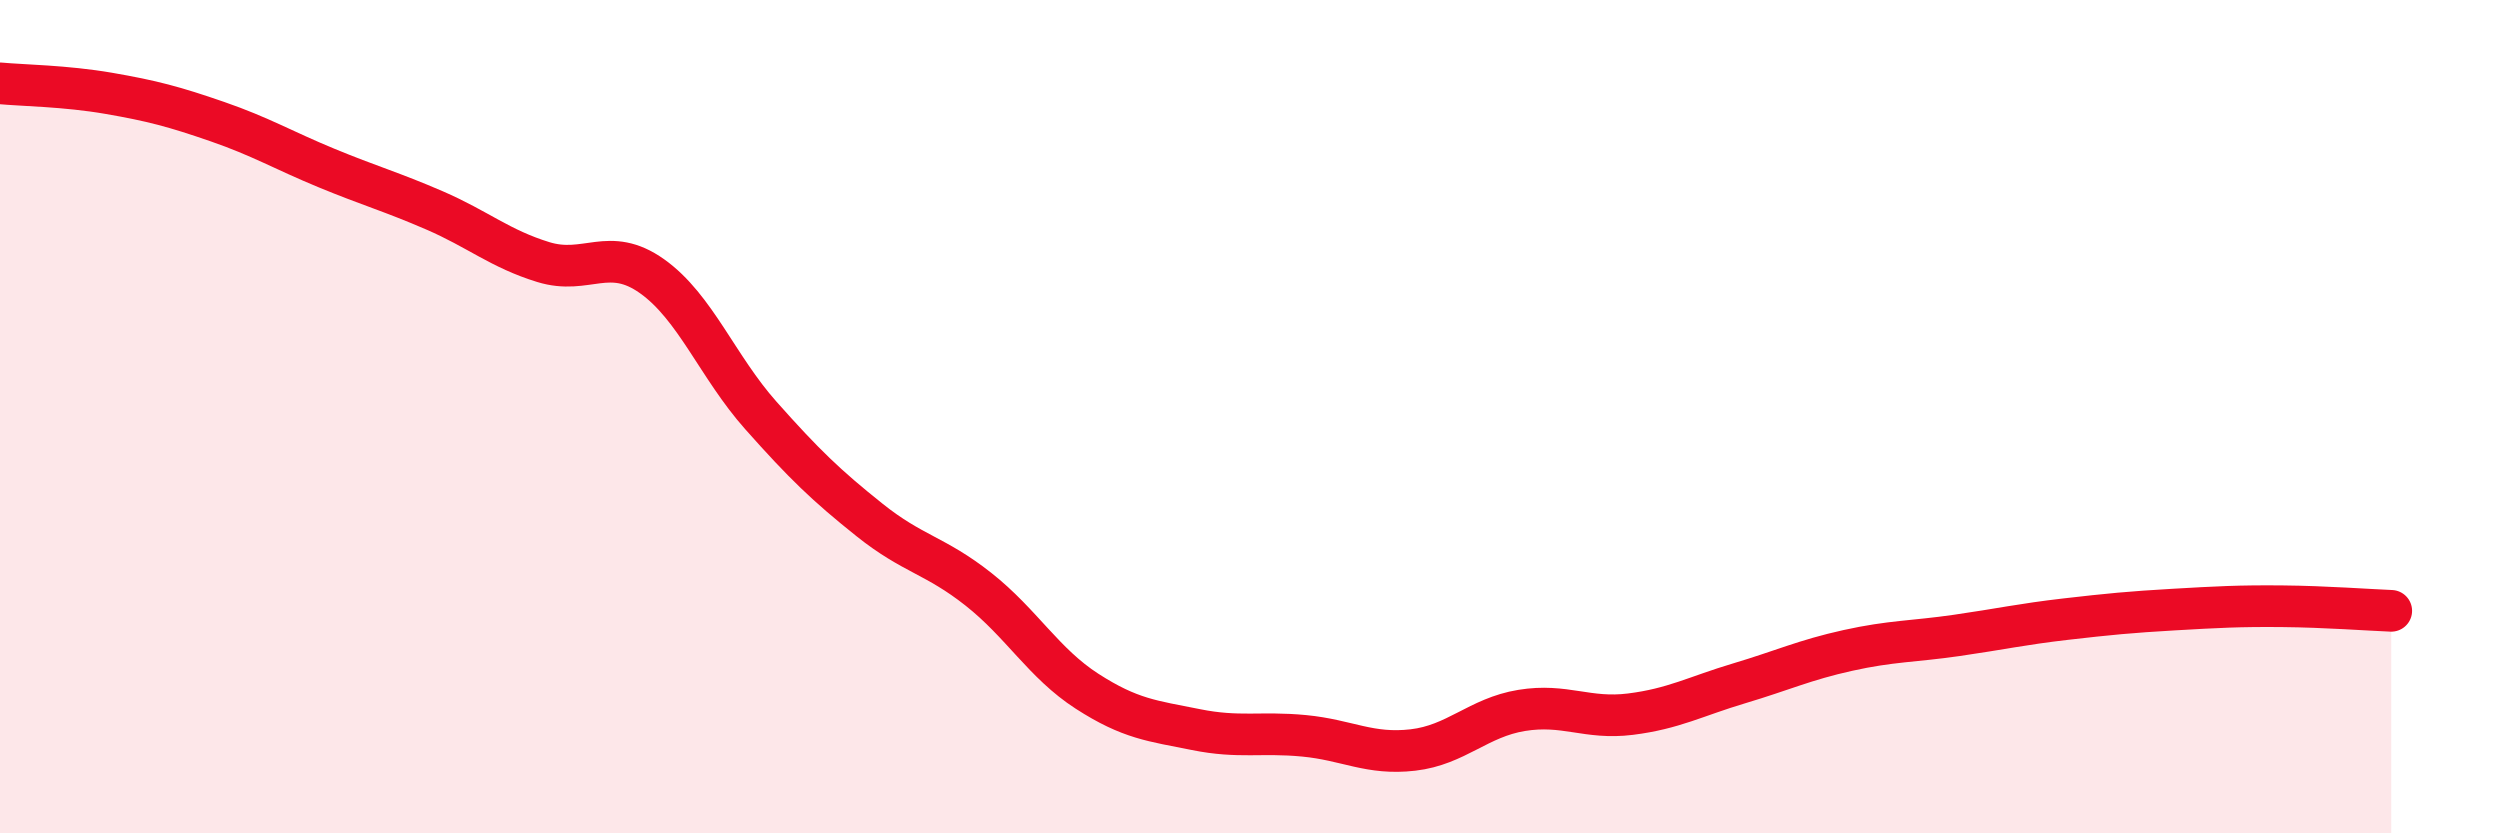 
    <svg width="60" height="20" viewBox="0 0 60 20" xmlns="http://www.w3.org/2000/svg">
      <path
        d="M 0,2 C 0.52,2.05 1.57,2.06 2.61,2.24 C 3.65,2.42 4.18,2.56 5.22,2.92 C 6.26,3.28 6.79,3.6 7.83,4.03 C 8.87,4.46 9.39,4.6 10.43,5.05 C 11.47,5.5 12,5.97 13.04,6.29 C 14.08,6.61 14.61,5.89 15.65,6.63 C 16.69,7.37 17.22,8.8 18.26,9.97 C 19.3,11.14 19.83,11.65 20.87,12.48 C 21.91,13.31 22.44,13.32 23.48,14.14 C 24.52,14.96 25.05,15.92 26.09,16.59 C 27.13,17.26 27.66,17.3 28.7,17.51 C 29.74,17.72 30.26,17.56 31.3,17.66 C 32.34,17.76 32.87,18.12 33.91,18 C 34.95,17.88 35.48,17.22 36.52,17.05 C 37.56,16.88 38.09,17.27 39.13,17.14 C 40.17,17.01 40.7,16.71 41.74,16.4 C 42.78,16.09 43.31,15.84 44.35,15.61 C 45.39,15.38 45.92,15.4 46.96,15.25 C 48,15.1 48.53,14.98 49.57,14.86 C 50.61,14.74 51.13,14.69 52.17,14.63 C 53.21,14.57 53.74,14.54 54.78,14.55 C 55.82,14.56 56.87,14.64 57.39,14.66L57.39 20L0 20Z"
        fill="#EB0A25"
        opacity="0.1"
        stroke-linecap="round"
        stroke-linejoin="round"
      />
      <path
        d="M 0,2 C 0.52,2.05 1.57,2.06 2.61,2.24 C 3.65,2.42 4.18,2.56 5.22,2.92 C 6.26,3.28 6.79,3.6 7.83,4.03 C 8.87,4.46 9.39,4.6 10.43,5.05 C 11.47,5.5 12,5.97 13.04,6.29 C 14.08,6.61 14.61,5.89 15.65,6.63 C 16.69,7.37 17.22,8.8 18.26,9.97 C 19.3,11.14 19.83,11.65 20.87,12.48 C 21.91,13.31 22.44,13.32 23.48,14.14 C 24.52,14.96 25.05,15.92 26.09,16.59 C 27.13,17.26 27.66,17.3 28.7,17.51 C 29.74,17.72 30.26,17.56 31.3,17.66 C 32.34,17.76 32.87,18.12 33.91,18 C 34.95,17.88 35.48,17.22 36.52,17.05 C 37.56,16.88 38.09,17.27 39.13,17.14 C 40.17,17.01 40.7,16.71 41.74,16.4 C 42.78,16.09 43.31,15.84 44.35,15.61 C 45.39,15.38 45.92,15.4 46.96,15.25 C 48,15.1 48.53,14.98 49.57,14.86 C 50.61,14.74 51.13,14.69 52.17,14.63 C 53.21,14.57 53.74,14.54 54.78,14.55 C 55.82,14.56 56.87,14.64 57.39,14.66"
        stroke="#EB0A25"
        stroke-width="1"
        fill="none"
        stroke-linecap="round"
        stroke-linejoin="round"
      />
    </svg>
  